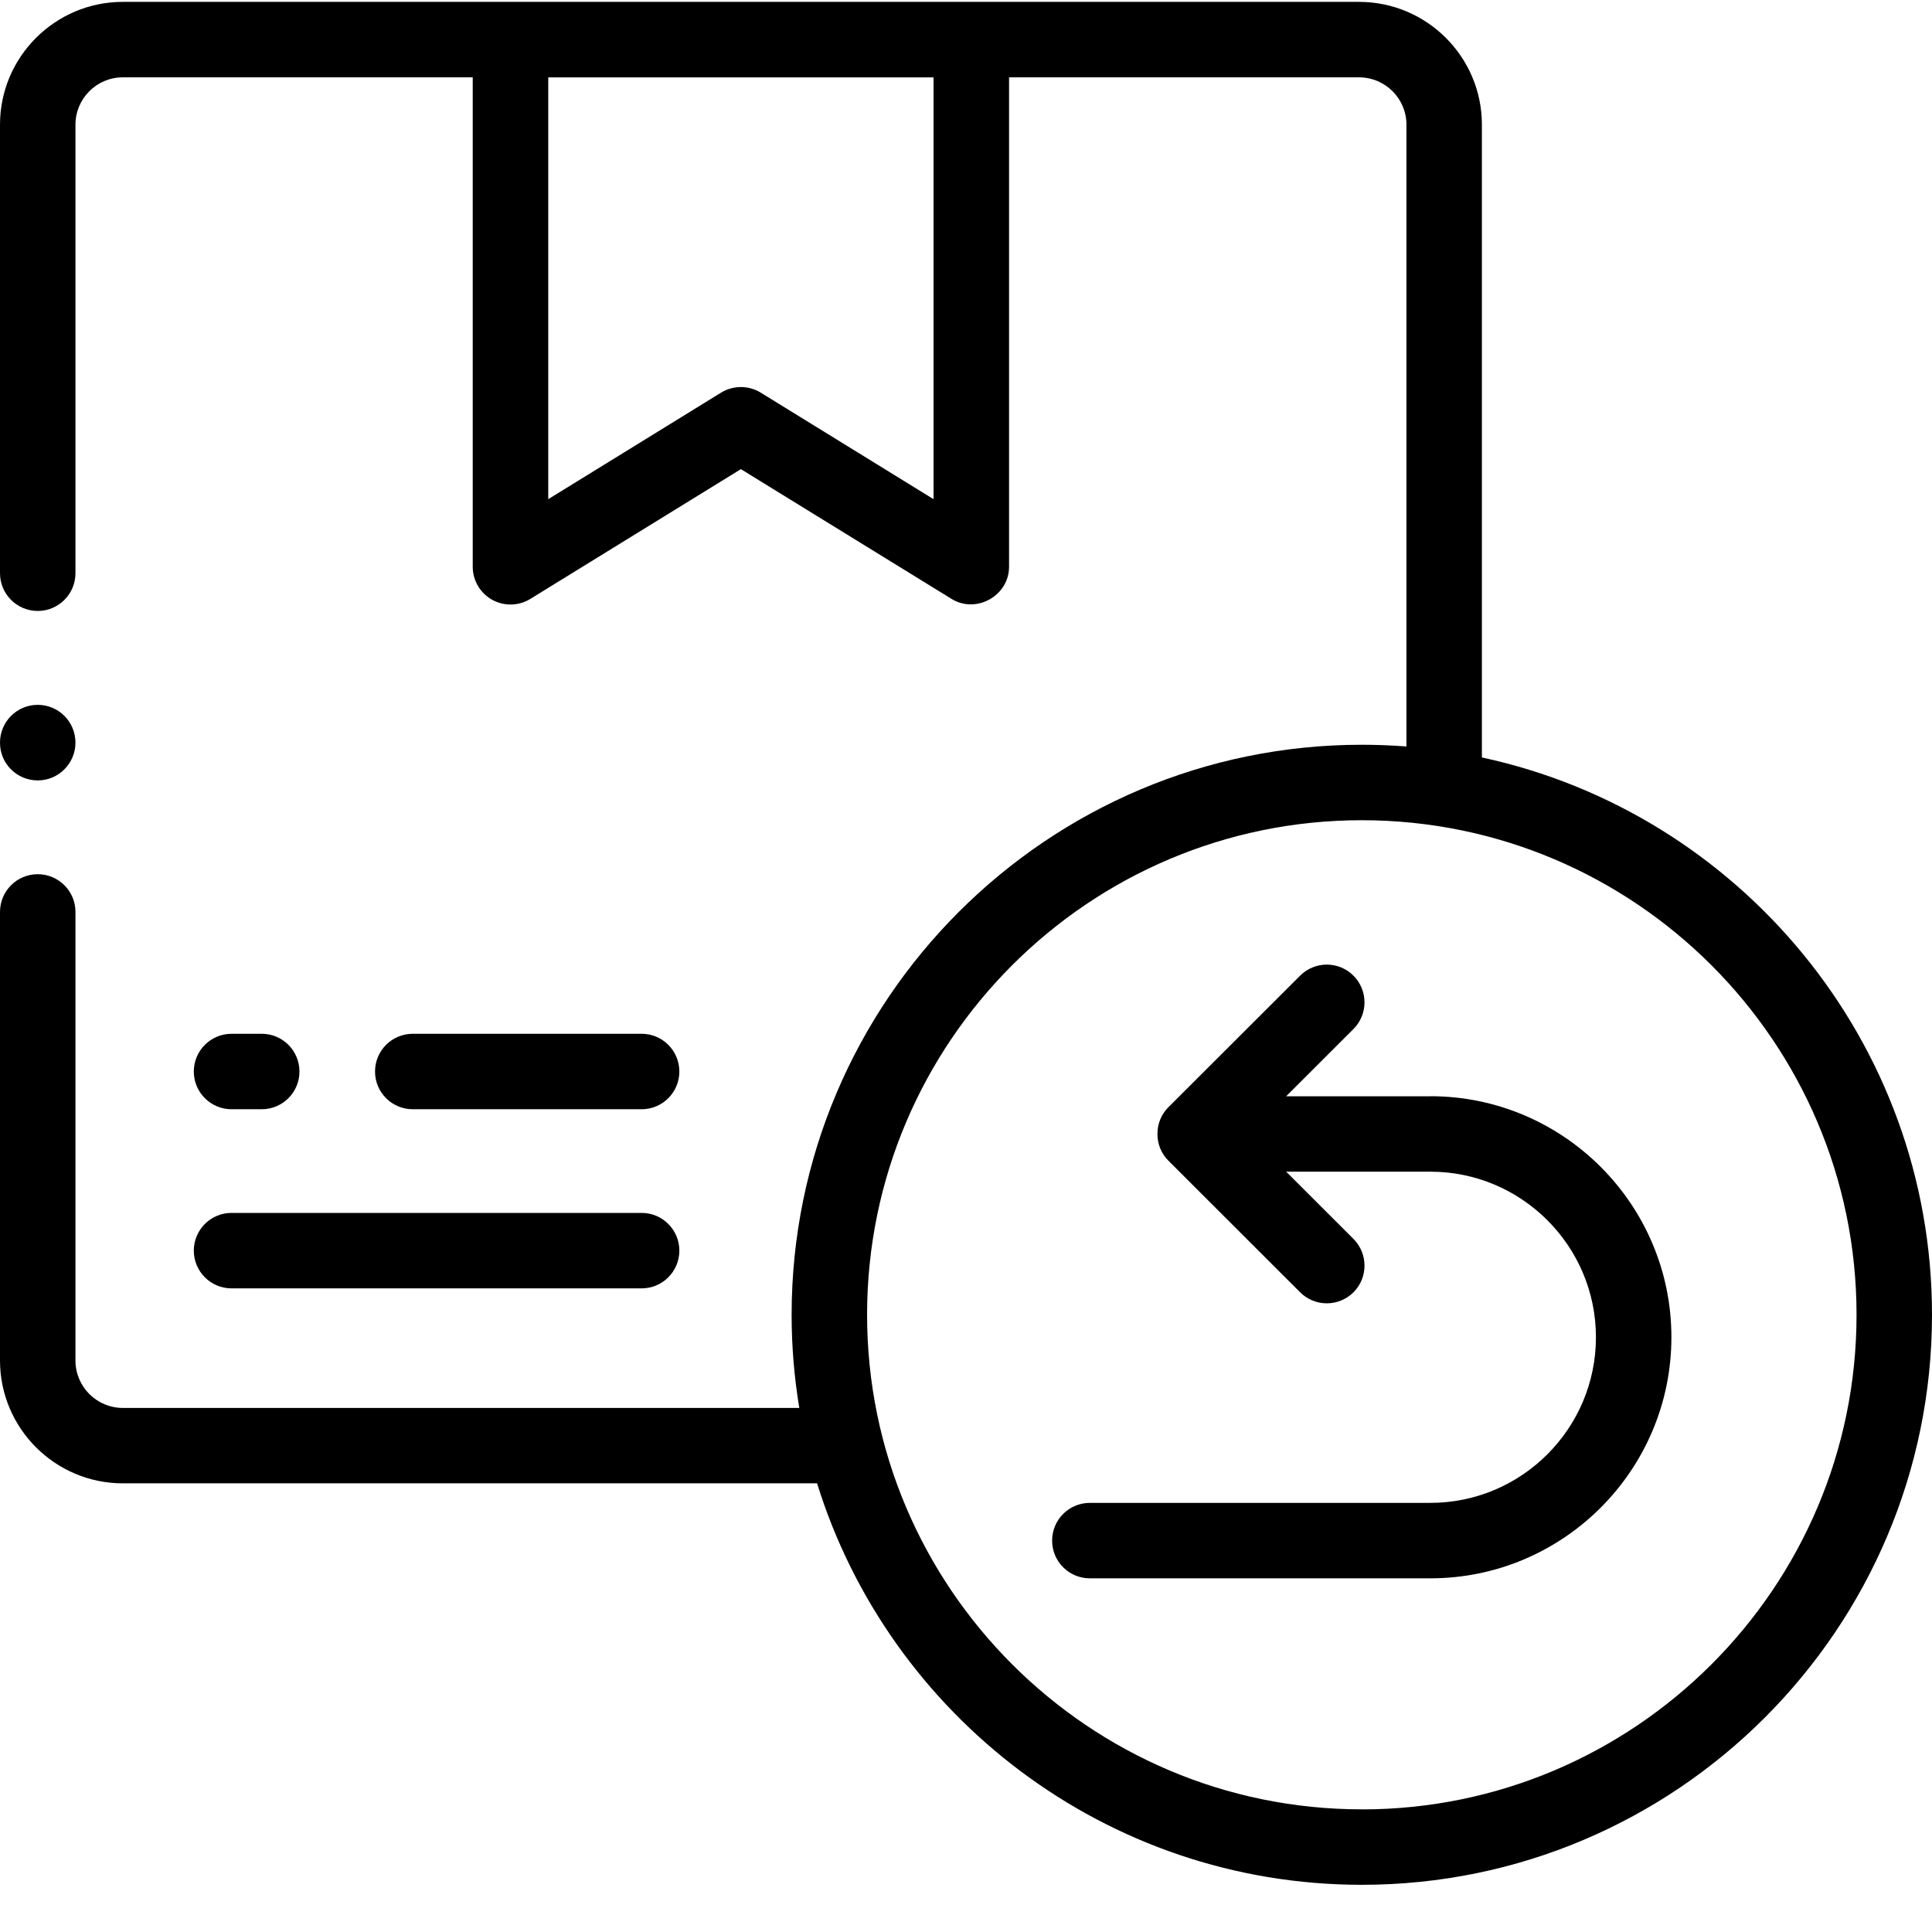 <svg xmlns="http://www.w3.org/2000/svg" width="35" height="35" viewBox="0 0 35 35">
    <defs>
        <filter id="xhmxocqbba">
            <feColorMatrix in="SourceGraphic" values="0 0 0 0 0.718 0 0 0 0 0.594 0 0 0 0 0.346 0 0 0 1 0"/>
        </filter>
    </defs>
    <g fill="none" fill-rule="evenodd">
        <g filter="url(#xhmxocqbba)" transform="translate(-451 -3143)">
            <g fill="#000" fill-rule="nonzero">
                <path d="M4.195 20.095h.546c.378 0 .684-.306.684-.683 0-.378-.306-.684-.684-.684h-.546c-.378 0-.684.306-.684.684 0 .377.306.683.684.683zM11.624 20.095c.377 0 .683-.306.683-.683 0-.378-.306-.684-.683-.684H7.477c-.377 0-.683.306-.683.684 0 .377.306.683.683.683h4.147zM4.195 23.34h7.429c.377 0 .683-.306.683-.684 0-.377-.306-.683-.683-.683h-7.43c-.377 0-.683.306-.683.683 0 .378.306.684.684.684z" transform="translate(451 3143)"/>
                <path d="M26.846 13.723V2.258c0-1.226-.998-2.224-2.226-2.224H2.224C.998.034 0 1.032 0 2.258v8.126c0 .378.306.684.684.684.377 0 .683-.306.683-.684V2.258c0-.472.385-.857.857-.857h6.34v8.867c0 .248.135.476.351.597.216.12.481.115.692-.015l3.815-2.351 3.815 2.35c.448.277 1.043-.057 1.043-.581V1.401h6.34c.474 0 .859.385.859.857v11.265c-.267-.02-.537-.031-.809-.031-5.695 0-10.329 4.632-10.329 10.327 0 .574.048 1.138.139 1.687H2.224c-.472 0-.857-.385-.857-.858V16.52c0-.377-.306-.683-.683-.683-.378 0-.684.306-.684.683v8.127c0 1.227.998 2.225 2.224 2.225h12.578c1.306 4.208 5.236 7.273 9.868 7.273 5.696 0 10.33-4.633 10.33-10.327 0-4.949-3.5-9.094-8.154-10.096zm-9.934-4.68l-3.131-1.93c-.22-.135-.498-.135-.718 0l-3.131 1.93V1.402h6.98v7.643zm7.758 23.735c-4.941 0-8.962-4.019-8.962-8.96 0-4.94 4.02-8.959 8.962-8.959s8.963 4.02 8.963 8.96c0 4.94-4.02 8.96-8.963 8.96z" transform="translate(451 3143)"/>
                <path d="M25.913 19.86H23.3l1.219-1.218c.267-.267.267-.7 0-.967-.266-.267-.699-.267-.966 0l-2.387 2.384c-.264.261-.264.706 0 .967l2.387 2.385c.133.133.308.2.483.2s.35-.067.484-.2c.266-.267.266-.7-.001-.967l-1.219-1.218h2.612c1.654 0 3 1.346 3 3s-1.346 3-3 3h-6.168c-.378 0-.684.306-.684.684 0 .377.306.683.684.683h6.168c2.408 0 4.367-1.96 4.367-4.368 0-2.407-1.96-4.366-4.367-4.366zM.684 14.138c.377 0 .683-.308.683-.685 0-.378-.306-.684-.683-.684-.378 0-.684.306-.684.684v.004c0 .377.306.681.684.681z" transform="translate(451 3143)"/>
            </g>
        </g>
    </g>
</svg>
